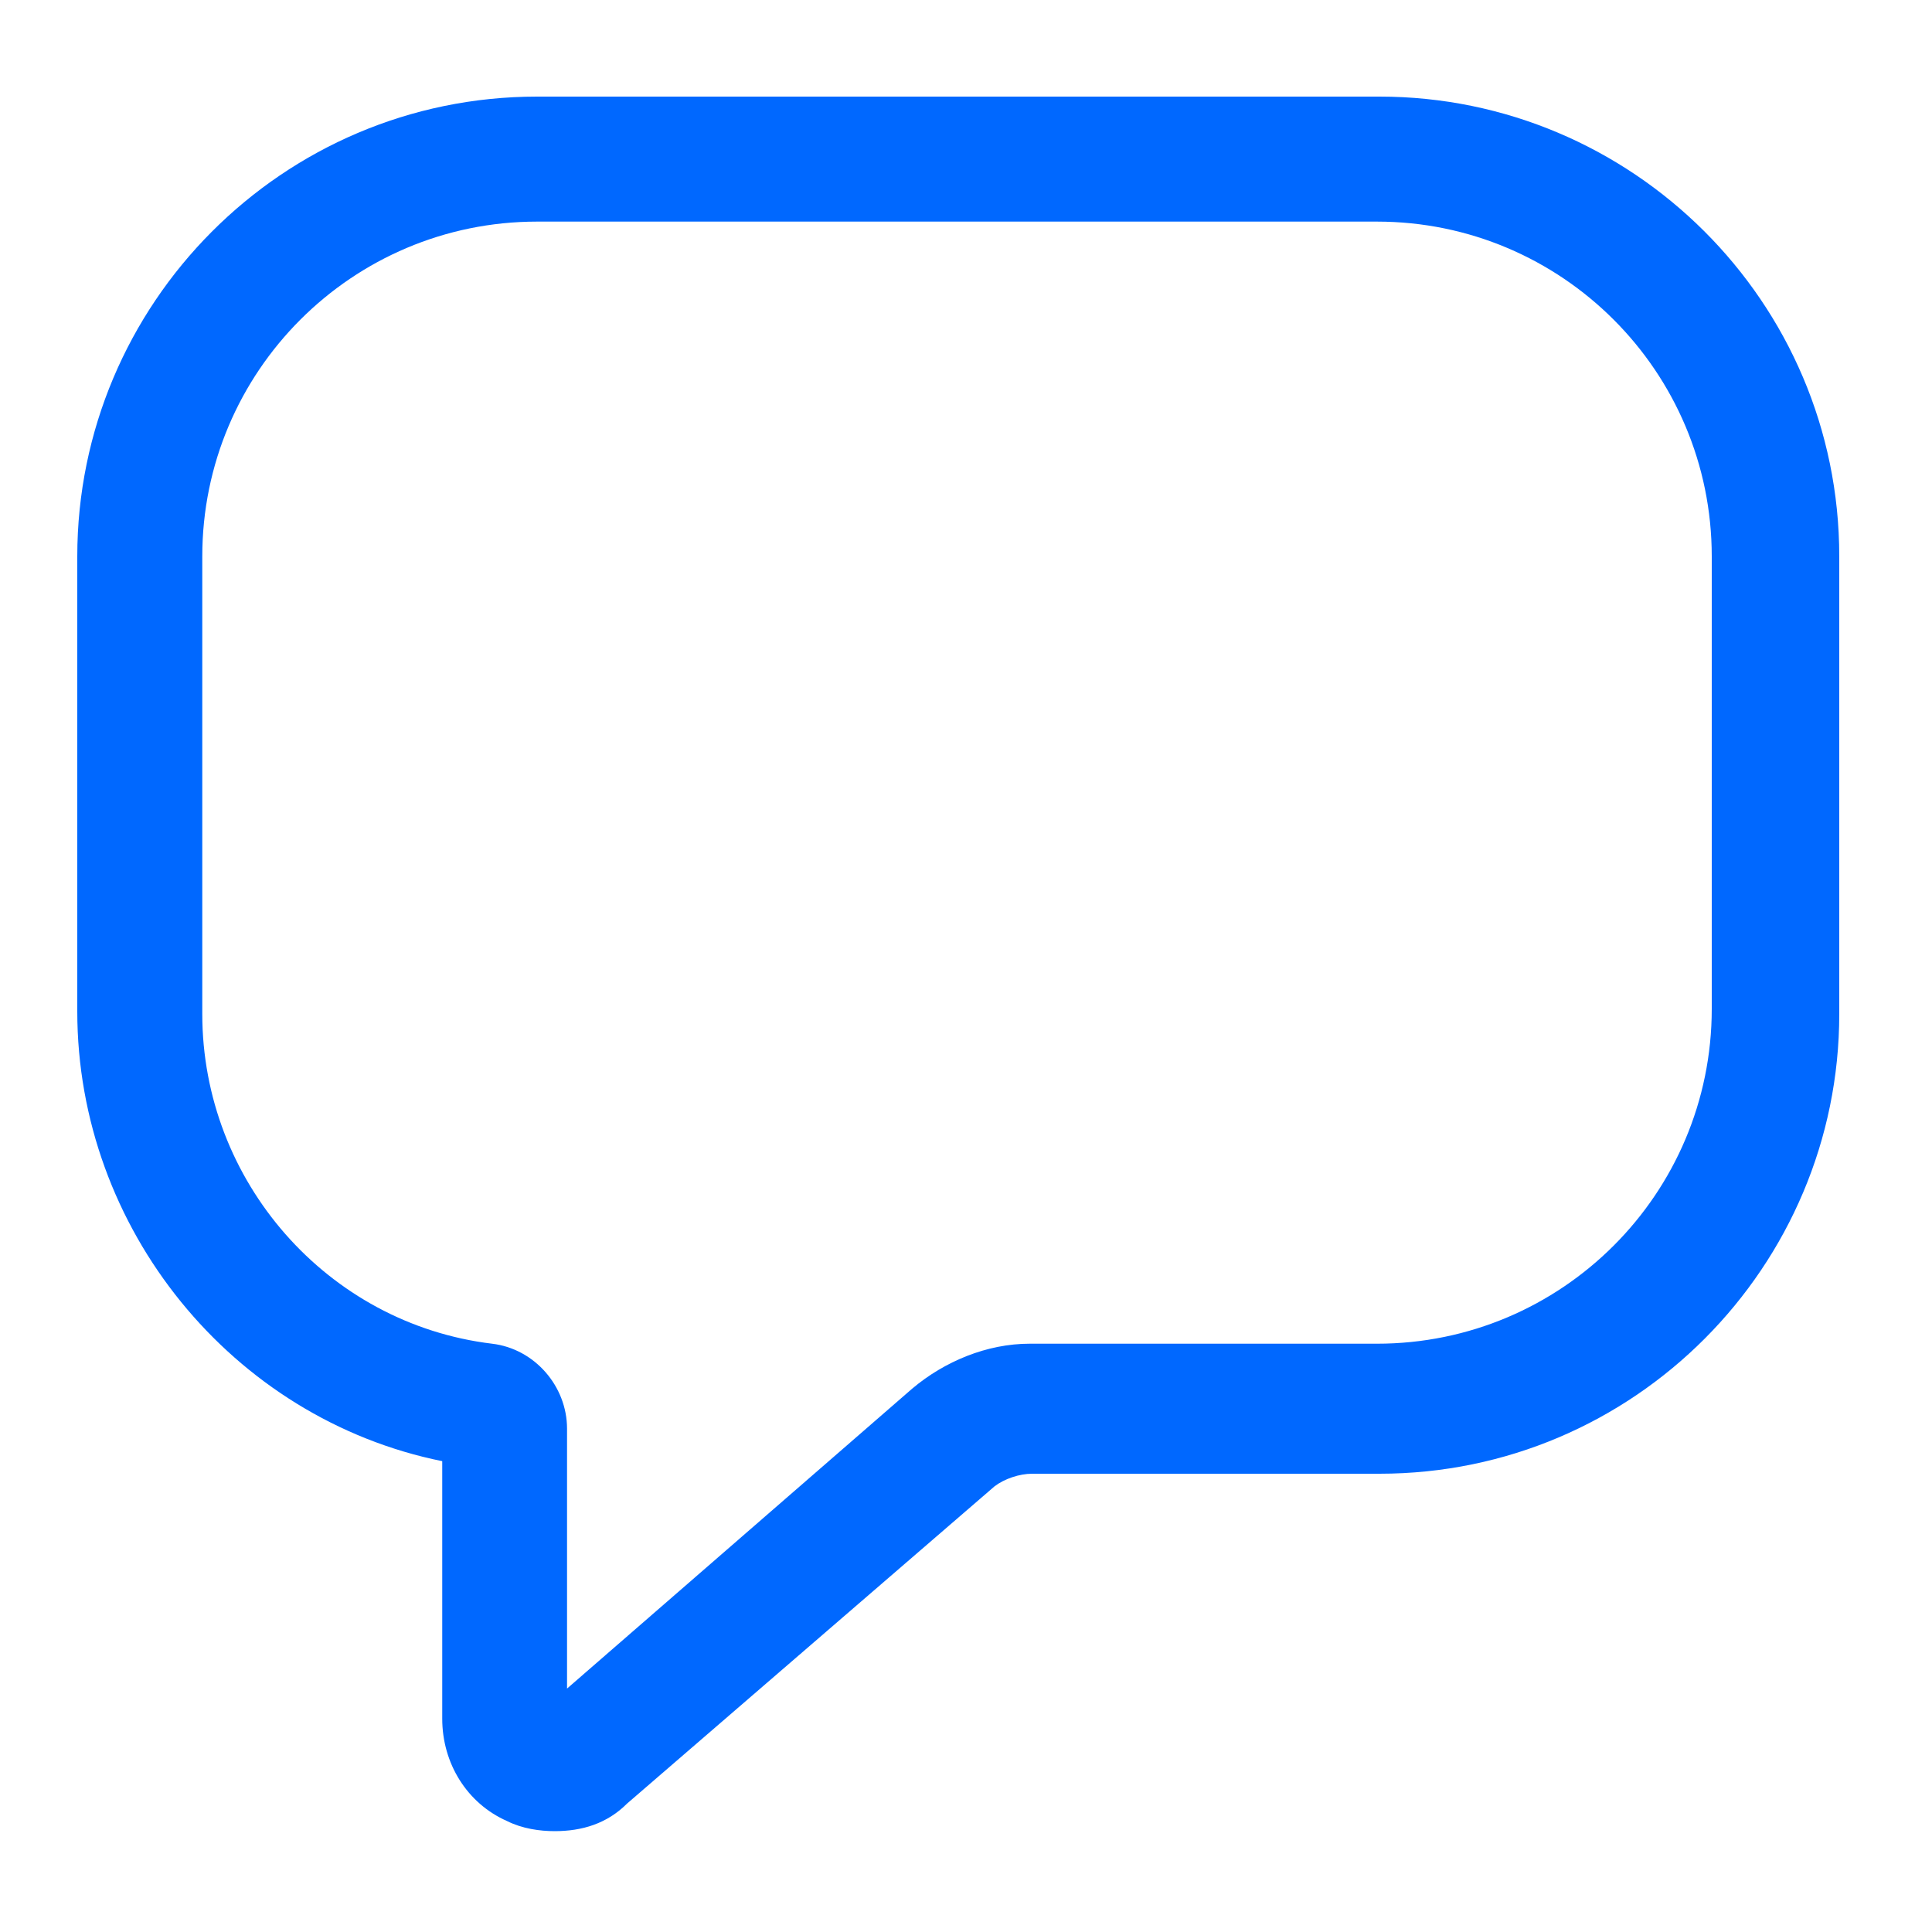 <svg version="1.2" baseProfile="tiny-ps" xmlns="http://www.w3.org/2000/svg" viewBox="0 0 100 100" width="100" height="100">
	<title>nounComment-svg</title>
	<style>
		tspan { white-space:pre }
		.shp0 { fill: #0068ff } 
	</style>
	<g id="Layer">
		<g id="Layer">
			<path id="Layer" fill-rule="evenodd" class="shp0" d="M28.71 94.78C27.93 94.78 27.03 94.65 26.25 94.26C24.18 93.35 22.89 91.28 22.89 88.96L22.89 75.63C12.02 73.43 4 63.6 4 52.35L4 28.8C4 15.74 14.61 5 27.8 5L71.4 5C84.46 5 95.2 15.61 95.2 28.8L95.2 52.48C95.2 65.54 84.59 76.28 71.4 76.28L53.42 76.28C52.77 76.28 51.99 76.54 51.48 76.93L32.46 93.35C31.42 94.39 30.13 94.78 28.71 94.78ZM10.47 28.8L10.47 52.48C10.47 61.14 16.94 68.52 25.47 69.55C27.67 69.81 29.35 71.75 29.35 73.95L29.35 87.4L47.21 71.88C48.89 70.46 51.09 69.55 53.29 69.55L71.27 69.55C80.84 69.55 88.6 61.79 88.6 52.22L88.6 28.8C88.6 19.23 80.84 11.47 71.27 11.47L27.8 11.47C18.23 11.47 10.47 19.23 10.47 28.8Z" />
		</g>
	</g>
</svg>